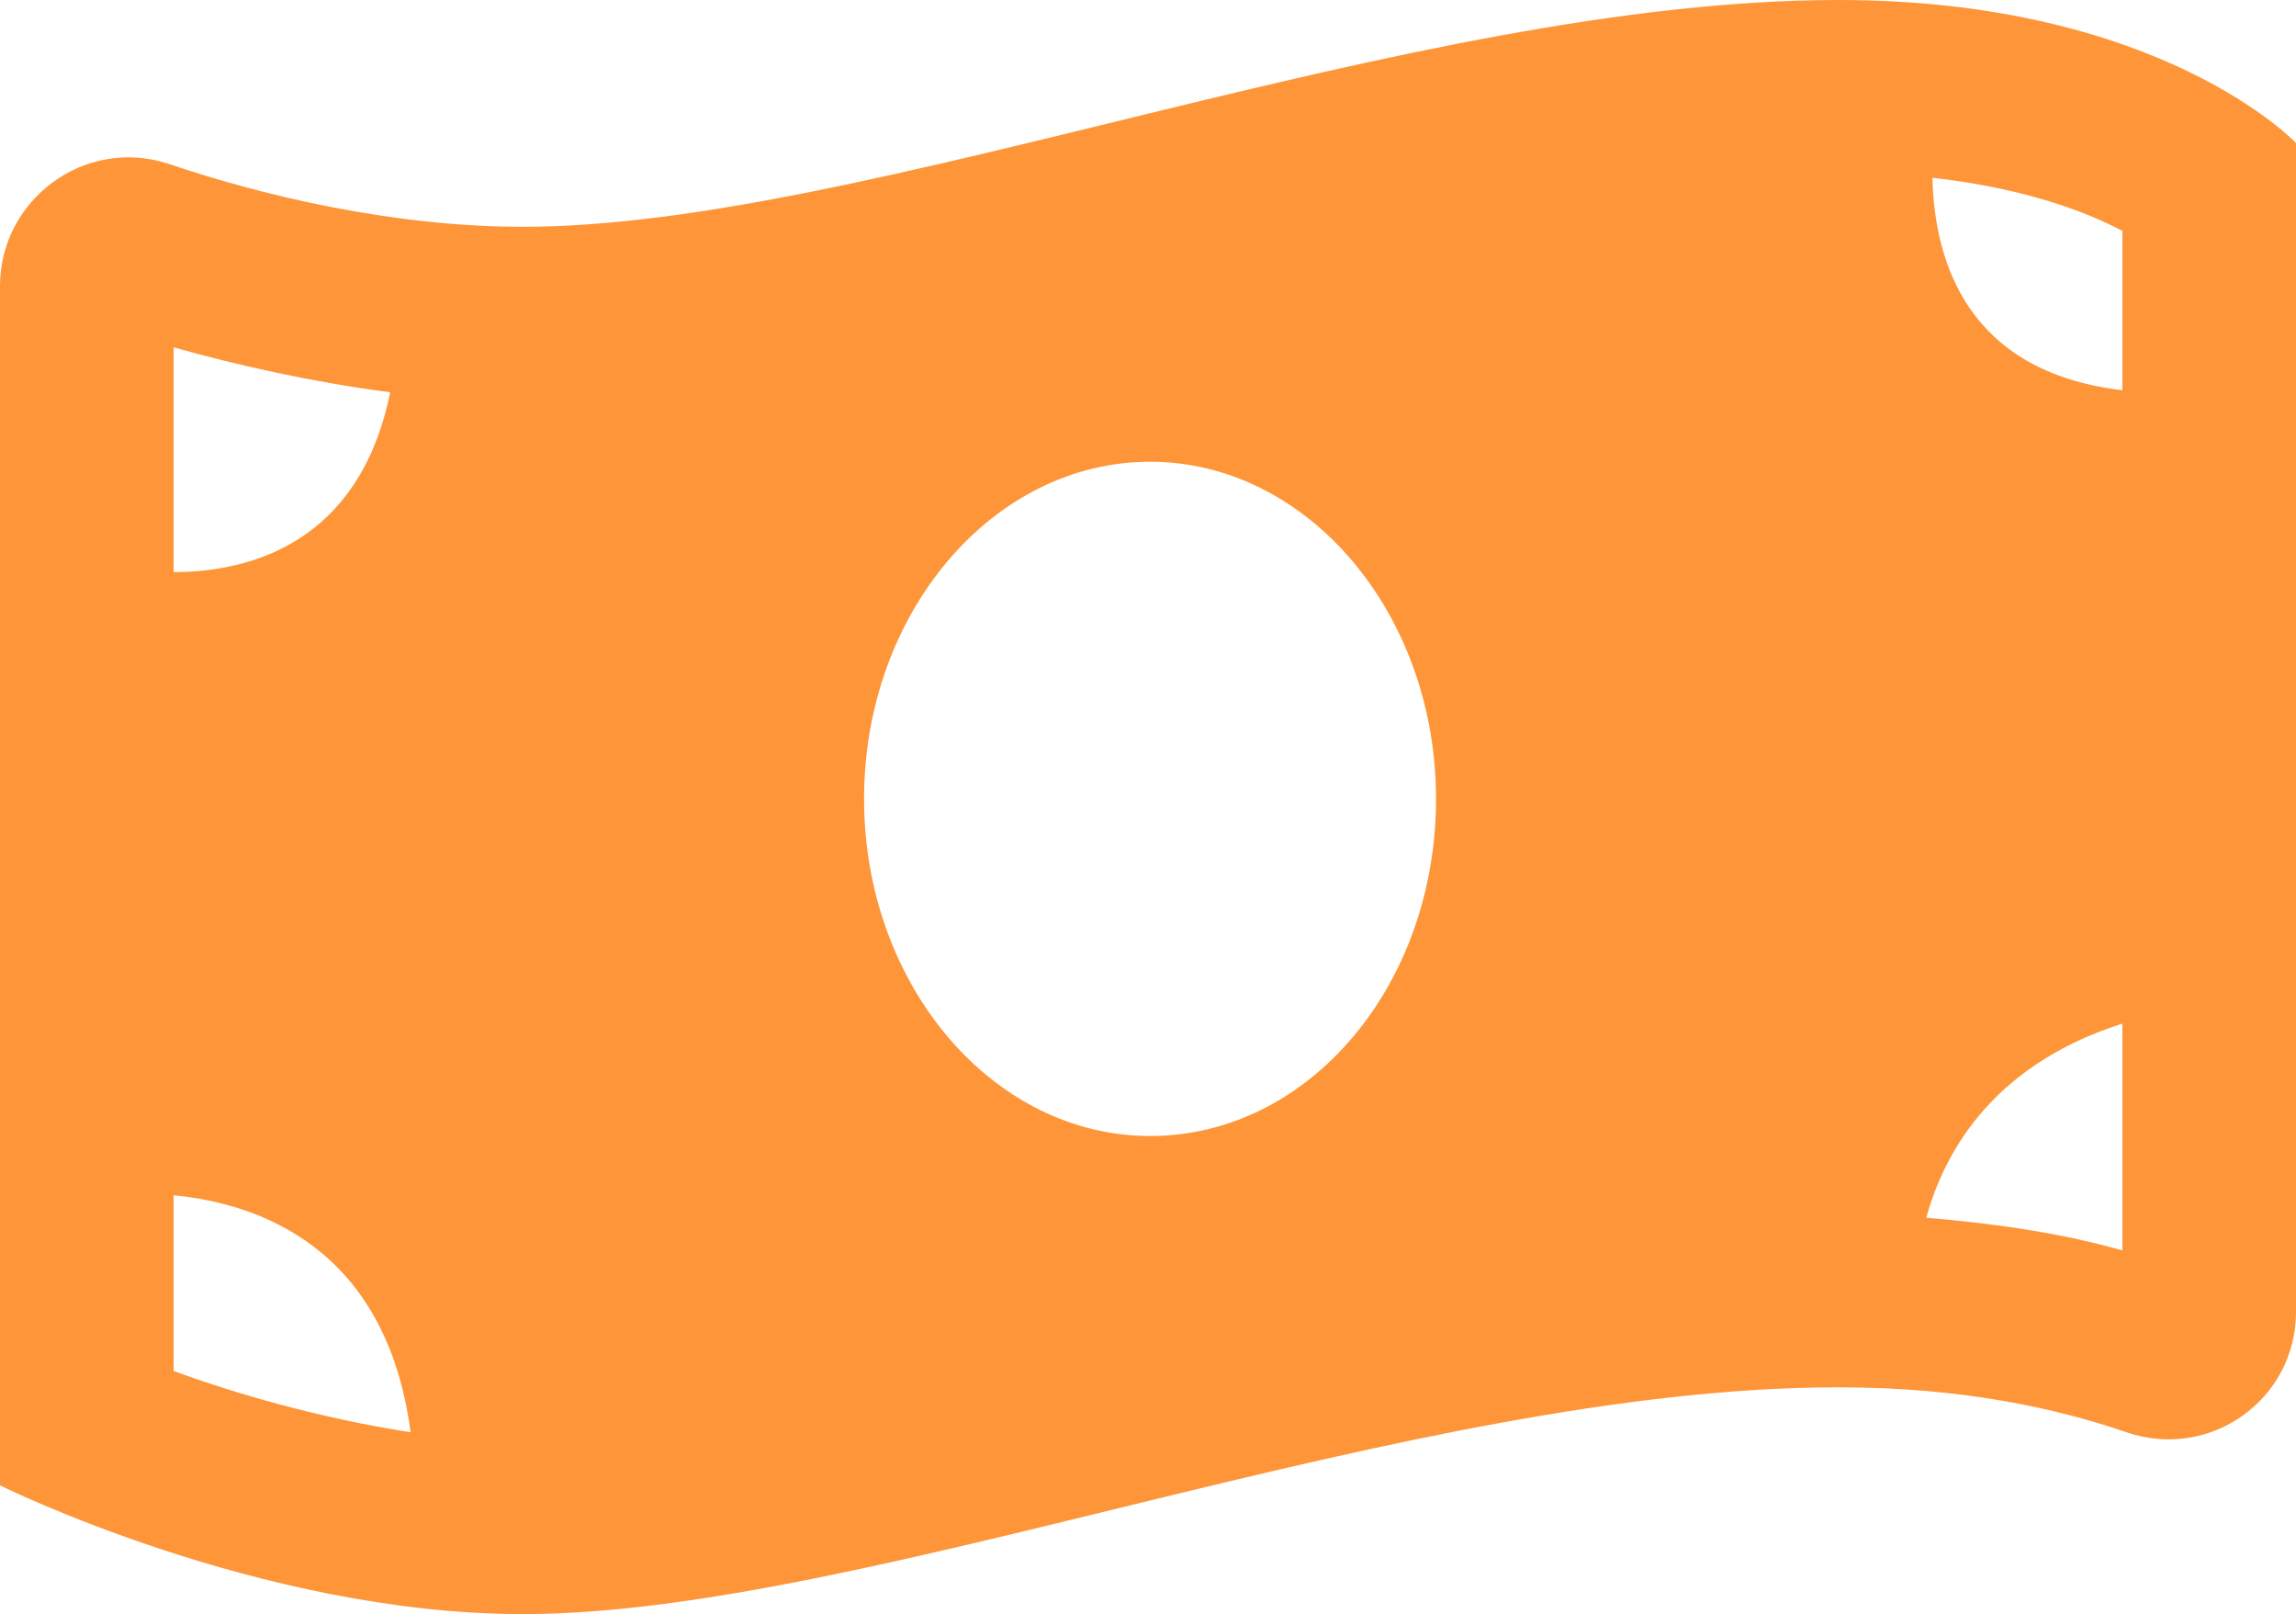 <svg xmlns="http://www.w3.org/2000/svg" xmlns:xlink="http://www.w3.org/1999/xlink" id="Layer_1" x="0px" y="0px" viewBox="0 0 112.4 79" style="enable-background:new 0 0 112.4 79;" xml:space="preserve"><style type="text/css">	.st0{fill:#FE9639;}</style><path class="st0" d="M90,0C69.1,0,42.4,11.1,25.6,11.1c-6.3,0-12.7-1.5-17.4-3.1C4.1,6.7,0,9.8,0,14v58.7c0,0,12.7,6.3,25.6,6.3 C42.4,79,69.1,67.9,90,67.9c6,0,10.6,1,14.1,2.2c4.1,1.4,8.3-1.6,8.3-5.9V7C112.4,7,105.8,0,90,0z M8.5,17c3.2,0.9,6.8,1.7,10.6,2.2 c-1.5,7.4-6.9,8.8-10.6,8.8V17z M8.5,67.1v-8.6c4.1,0.4,10.4,2.5,11.6,11.6C15.6,69.4,11.5,68.2,8.5,67.1z M56.3,55.6 c-7.7,0-14-7.4-14-16.5c0-9.1,6.3-16.5,14-16.5s14,7.4,14,16.5C70.3,48.2,64.1,55.6,56.3,55.6z M103.9,61.2c-2.8-0.8-6-1.3-9.6-1.6 c0.8-2.9,3-7.4,9.6-9.5V61.2z M103.9,19.1c-7.6-0.9-9.2-6.3-9.3-10.4c4.4,0.5,7.4,1.6,9.3,2.6V19.1z"></path></svg>